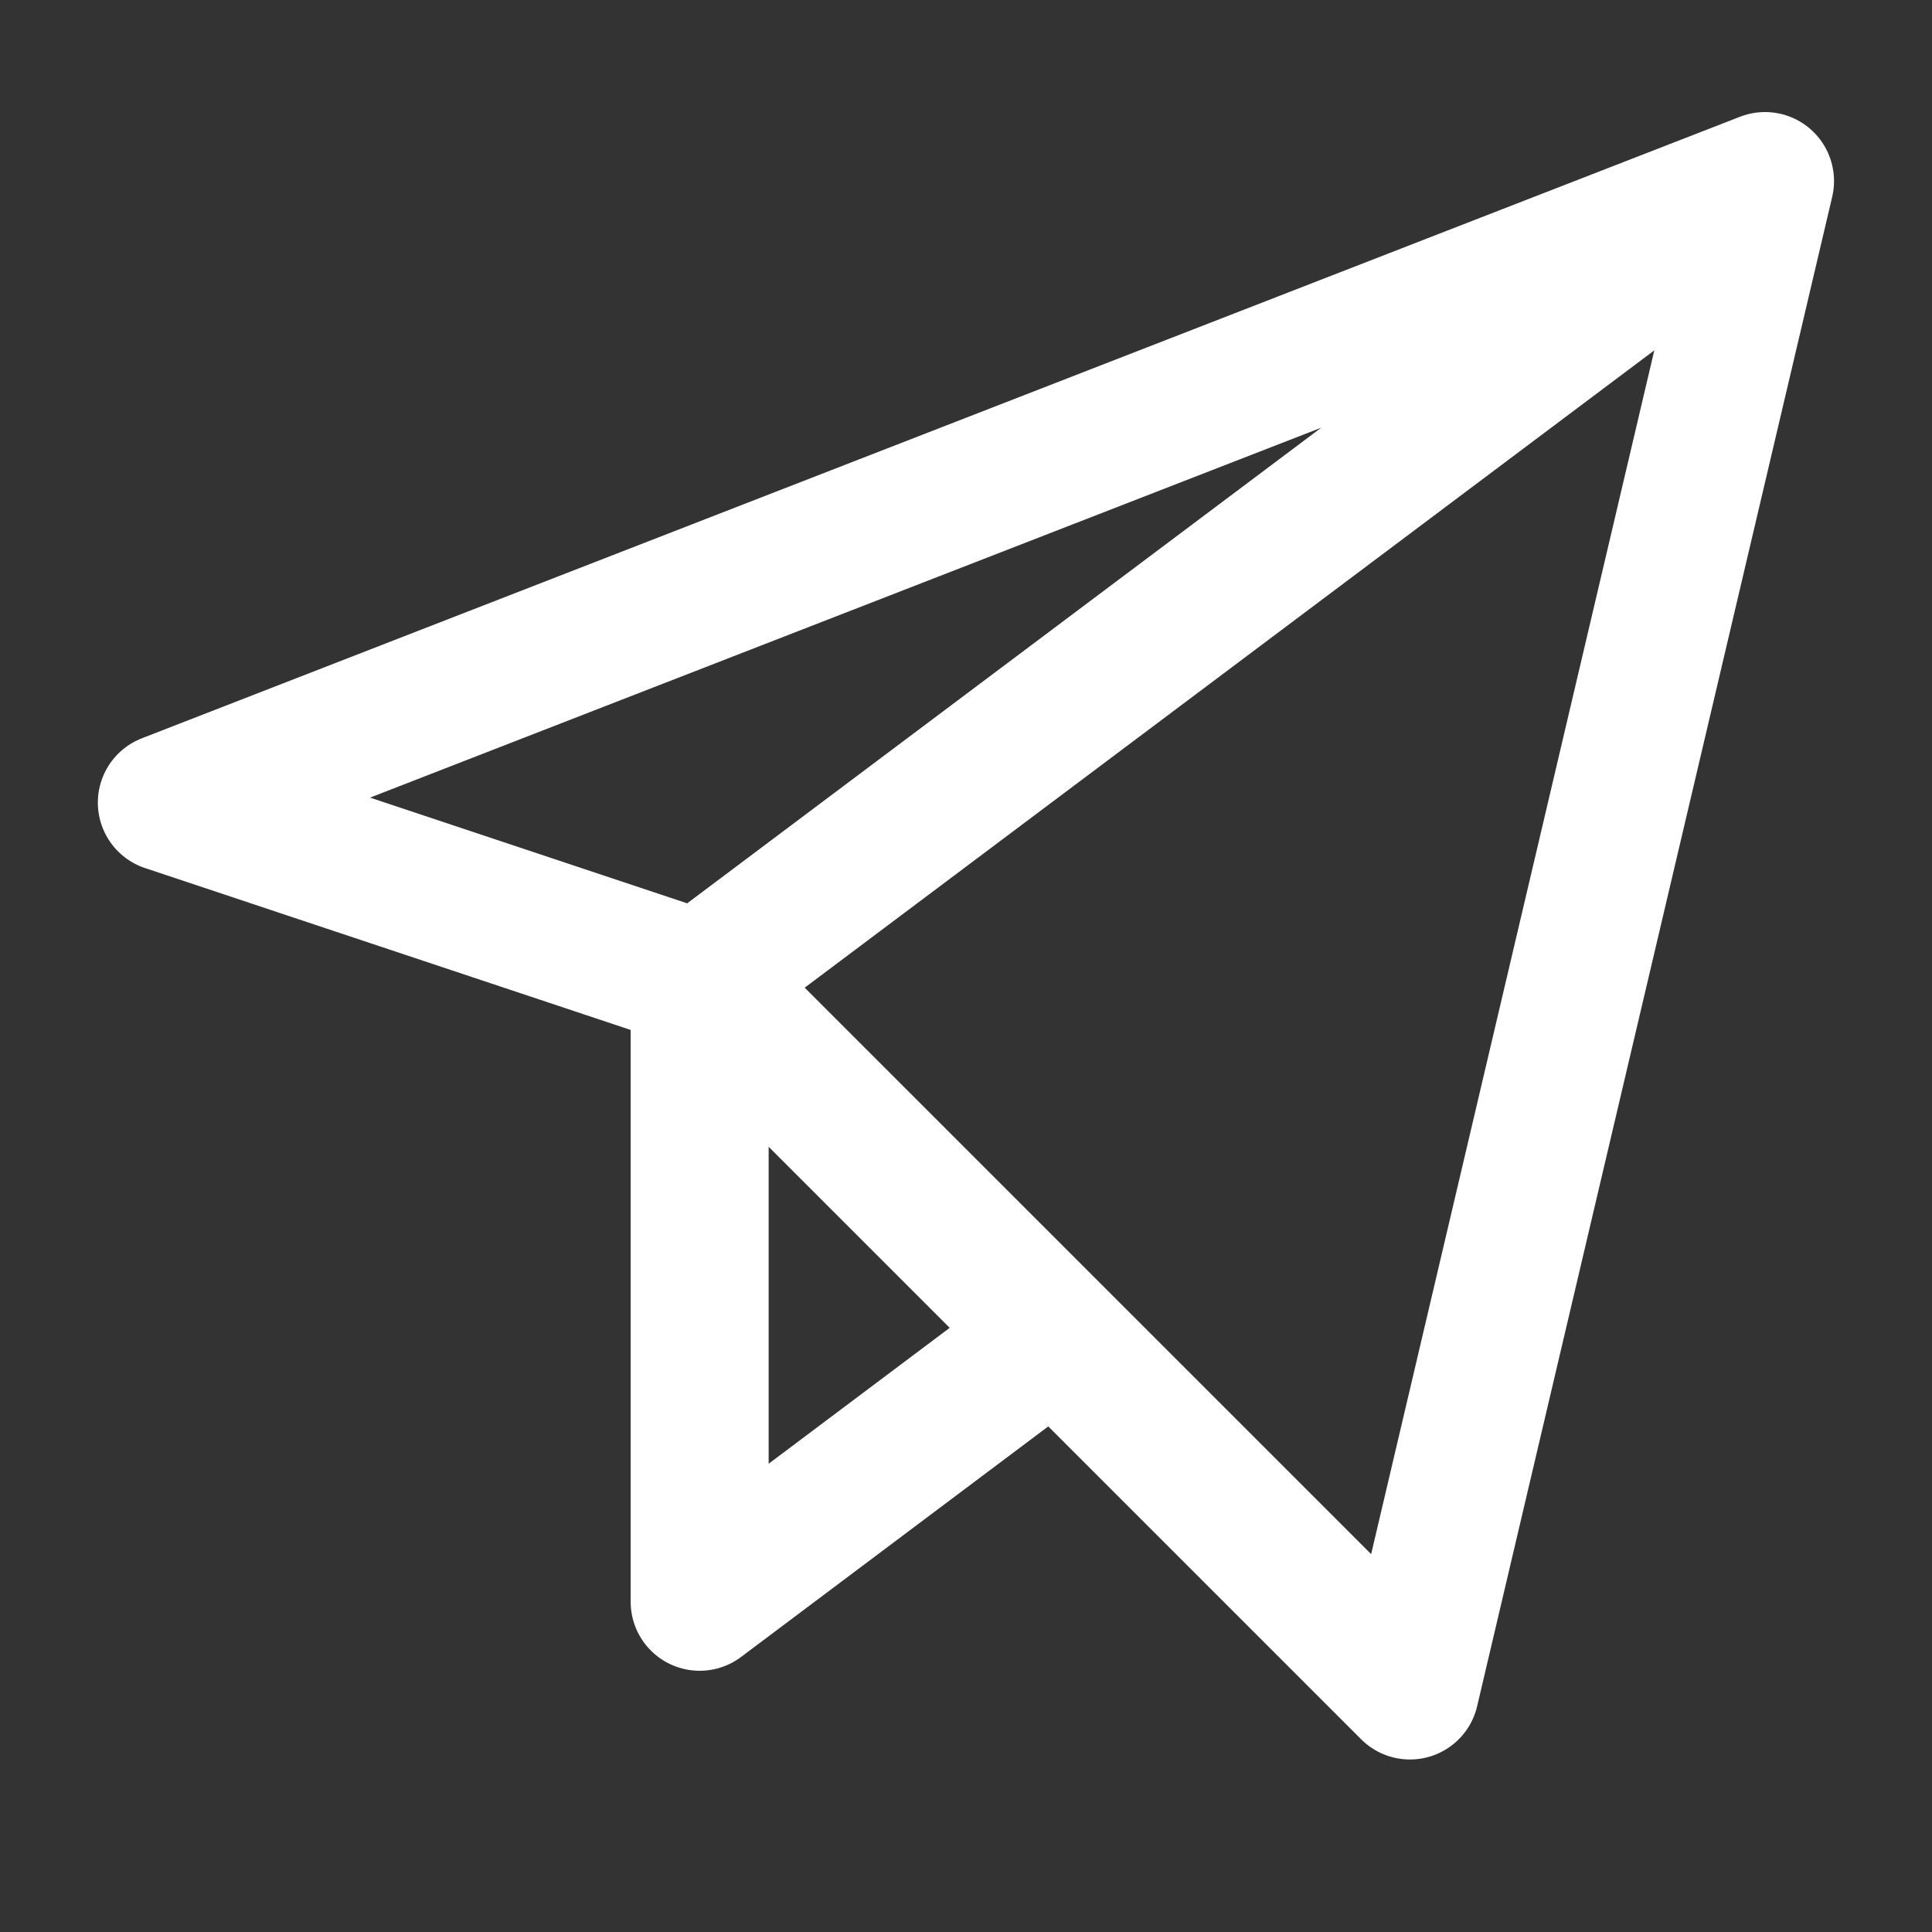 <svg width="14" height="14" viewBox="0 0 14 14" fill="none" xmlns="http://www.w3.org/2000/svg">
<rect x="0" y="0" width="14" height="14" fill="#333333" stroke="none"/>
<path d="M12.79 1.312L1.209 5.816L5.07 7.103M12.79 1.312L5.07 7.103M12.79 1.312L10.217 12.25L7.643 9.676M5.07 7.103L7.643 9.676M5.07 7.103V11.607L7.643 9.676" stroke="white" stroke-linecap="round" stroke-linejoin="round"/>
</svg>
